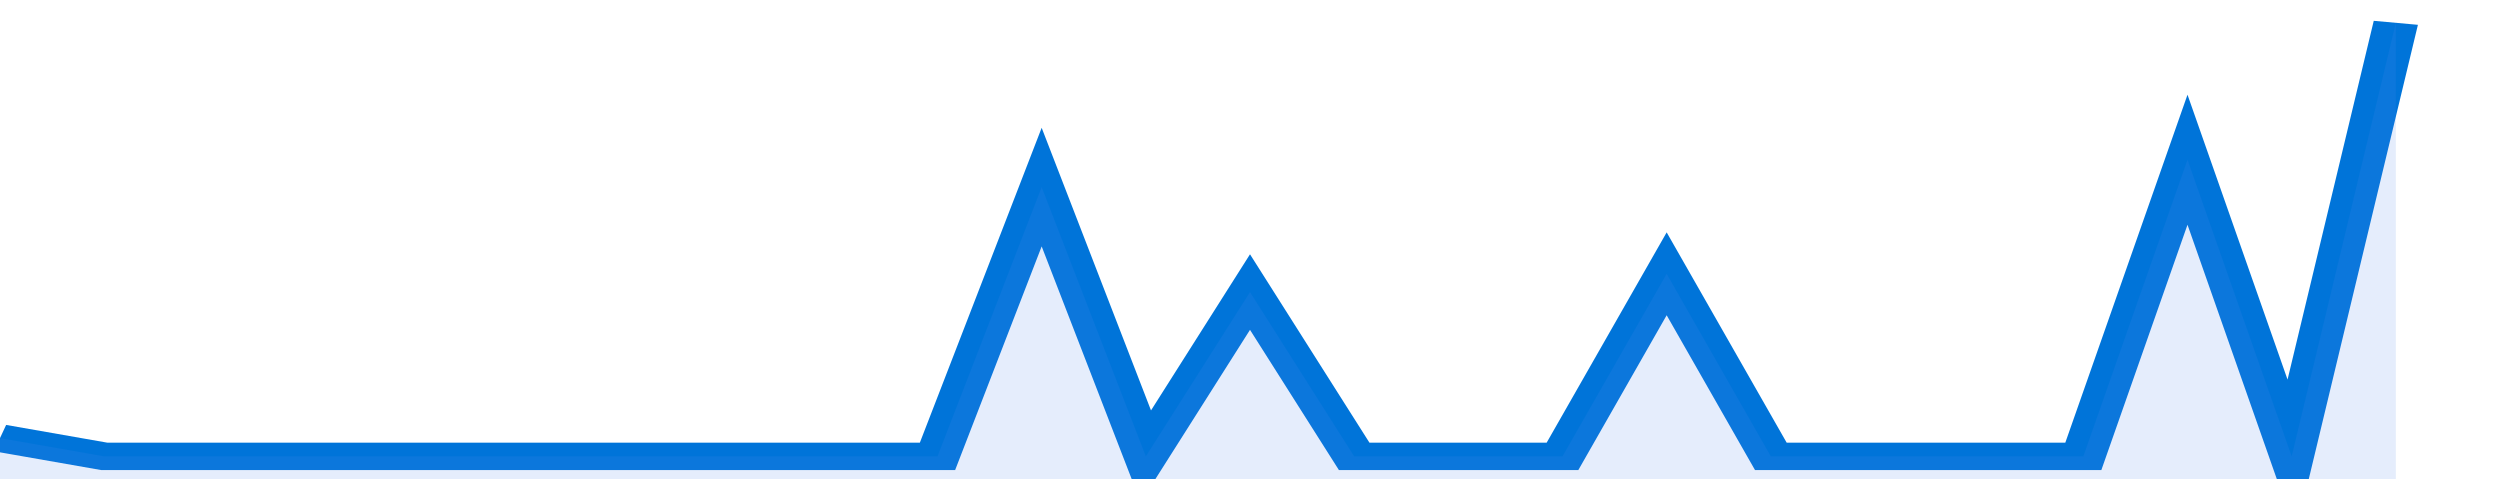 <svg xmlns="http://www.w3.org/2000/svg" viewBox="0 0 336 105" width="120" height="23" preserveAspectRatio="none">
				 <polyline fill="none" stroke="#0074d9" stroke-width="6" points="0, 96 14, 100 28, 100 42, 100 56, 100 70, 100 84, 100 98, 100 112, 100 126, 100 140, 41 154, 100 168, 64 182, 100 196, 100 210, 100 224, 60 238, 100 252, 100 266, 100 280, 100 294, 35 308, 100 322, 5 322, 5 "> </polyline>
				 <polygon fill="#5085ec" opacity="0.15" points="0, 105 0, 96 14, 100 28, 100 42, 100 56, 100 70, 100 84, 100 98, 100 112, 100 126, 100 140, 41 154, 100 168, 64 182, 100 196, 100 210, 100 224, 60 238, 100 252, 100 266, 100 280, 100 294, 35 308, 100 322, 5 322, 105 "></polygon>
			</svg>